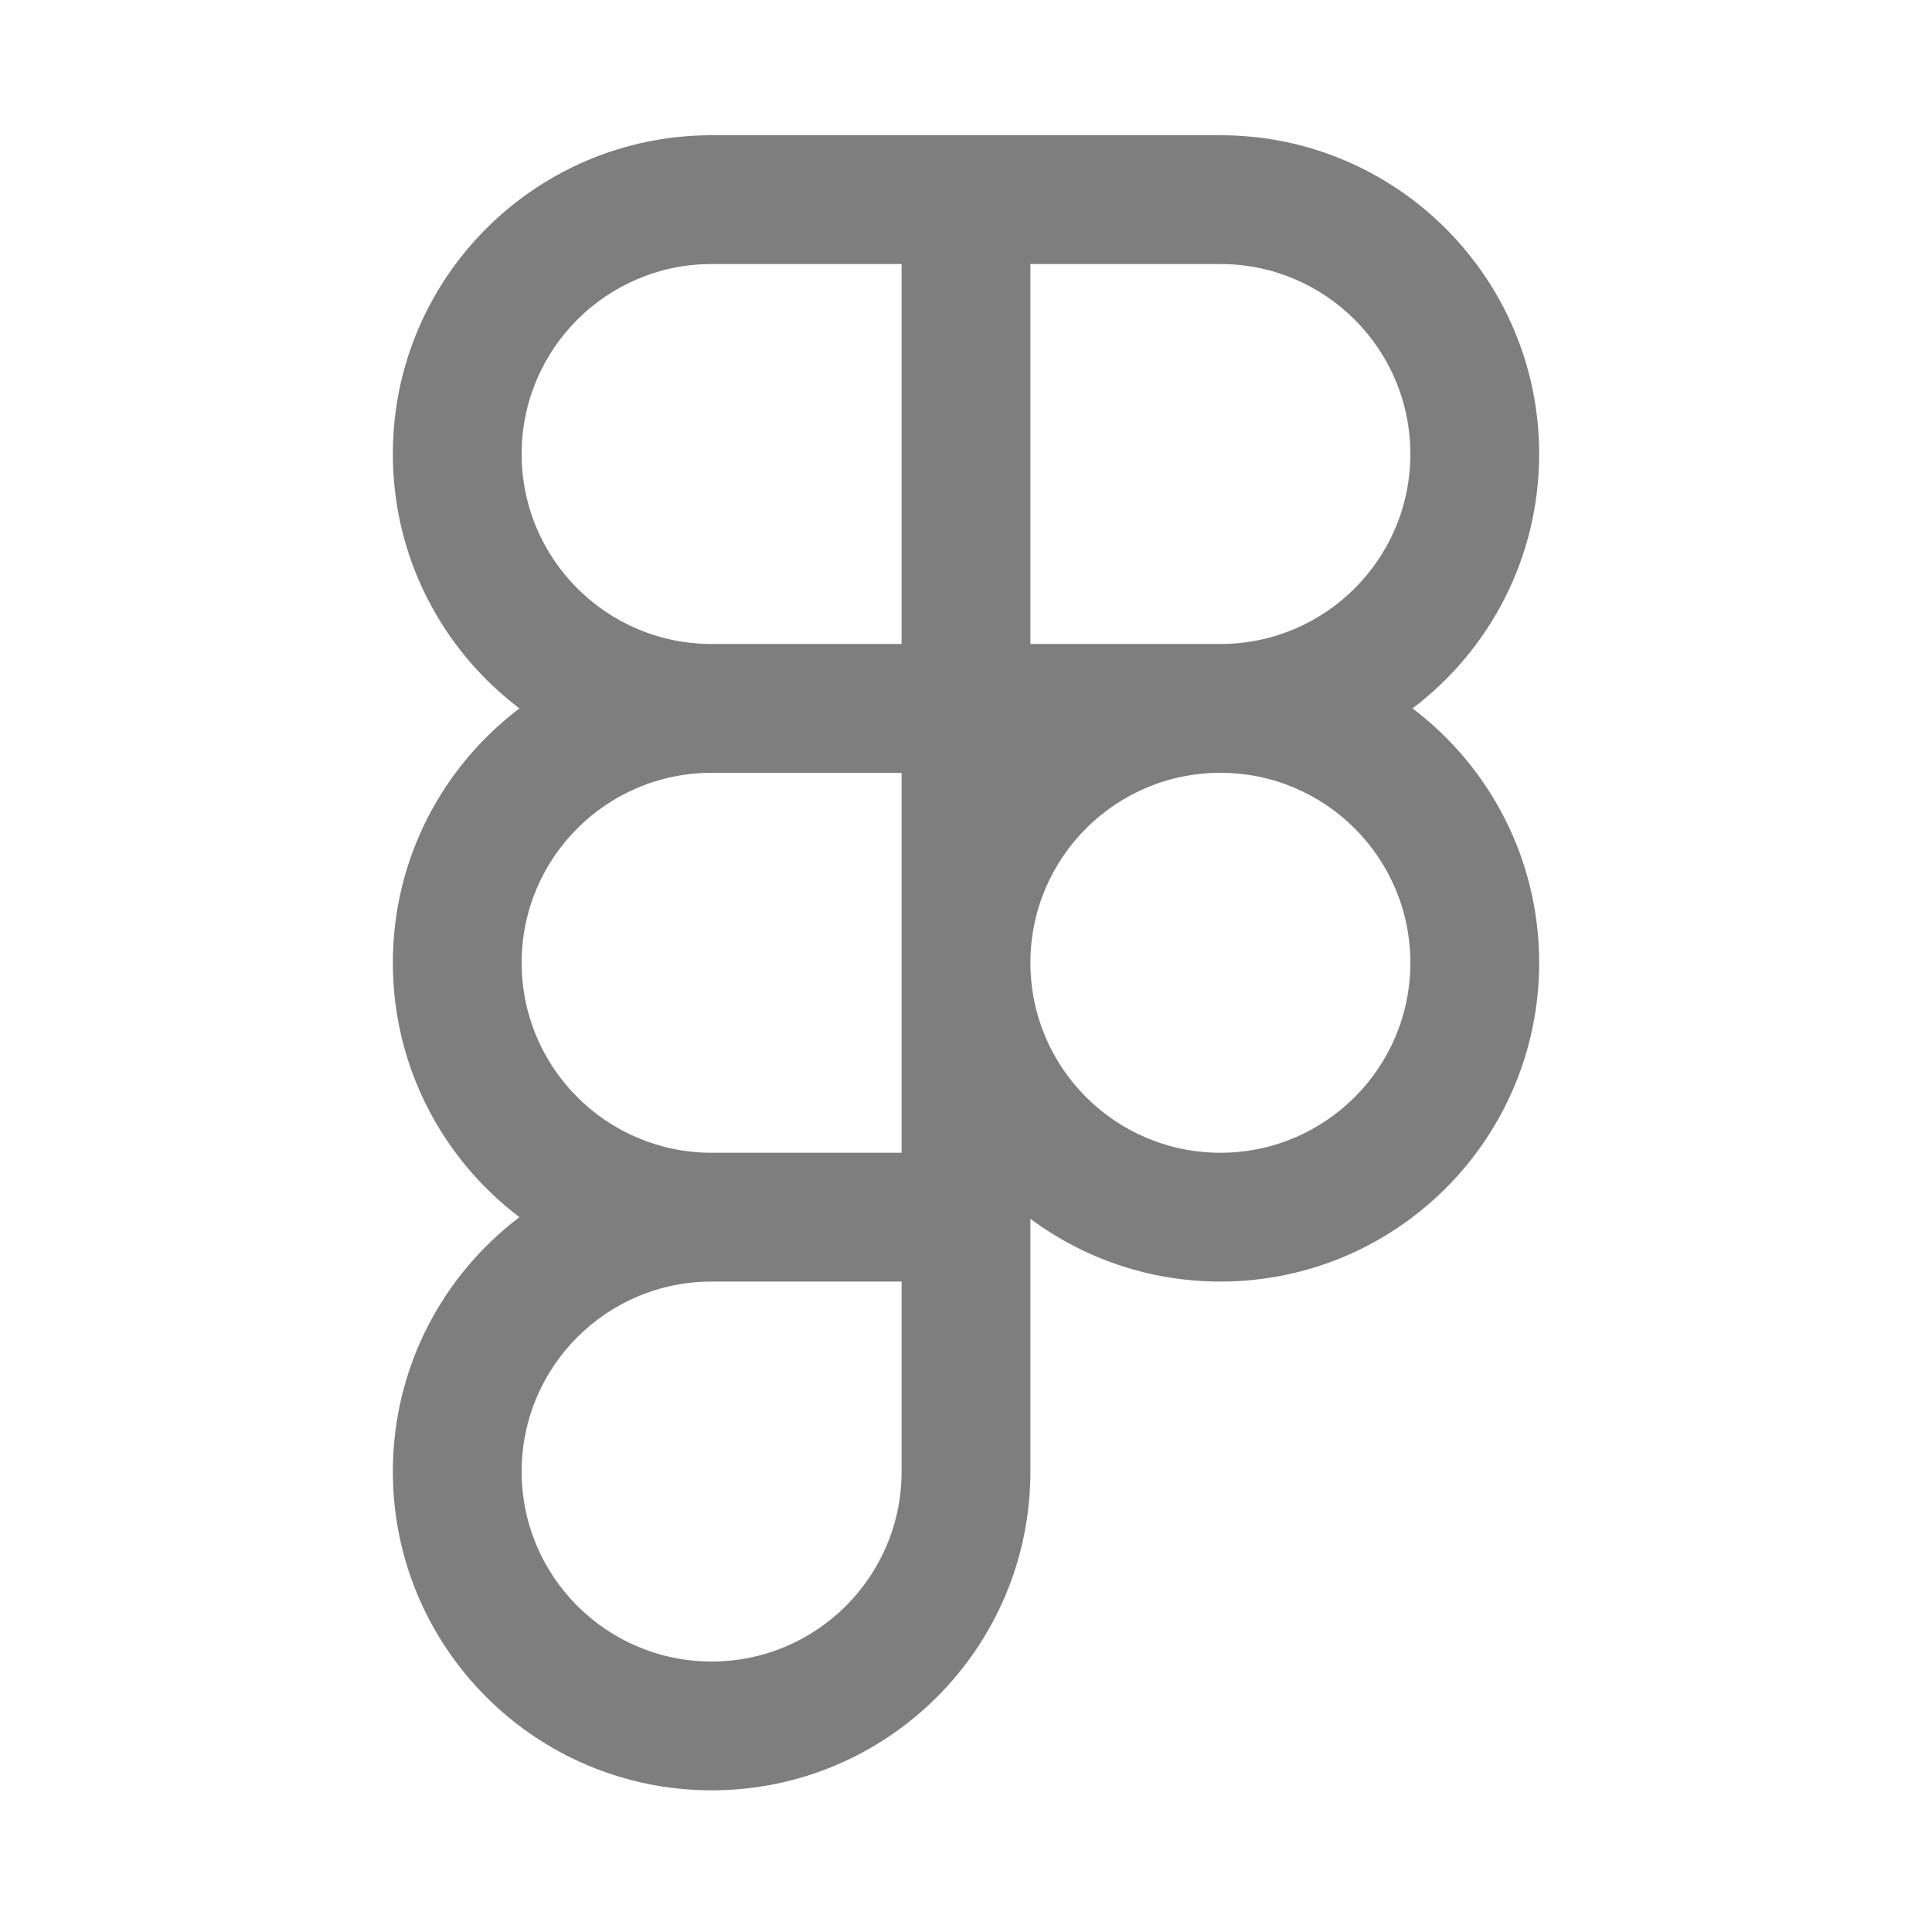 <svg width="800" height="800" viewBox="0 0 800 800" fill="none" xmlns="http://www.w3.org/2000/svg">
<path fill-rule="evenodd" clip-rule="evenodd" d="M373.336 109.333H294.669C251.223 109.333 216.003 144.553 216.003 187.999C216.003 231.446 251.223 266.666 294.669 266.666H373.336V109.333ZM373.336 55.999H426.669H505.336C578.24 55.999 637.333 115.098 637.333 187.999C637.333 231.02 616.757 269.235 584.901 293.333C616.757 317.431 637.333 355.646 637.333 398.667C637.333 471.568 578.24 530.667 505.336 530.667C475.859 530.667 448.639 521.005 426.669 504.675V530.667V609.333C426.669 682.235 367.571 741.333 294.669 741.333C221.767 741.333 162.669 682.235 162.669 609.333C162.669 566.309 183.25 528.098 215.102 504C183.25 479.901 162.669 441.687 162.669 398.667C162.669 355.646 183.25 317.431 215.103 293.333C183.25 269.235 162.669 231.02 162.669 187.999C162.669 115.098 221.767 55.999 294.669 55.999H373.336ZM426.669 109.333V266.666H505.336C548.784 266.666 584 231.446 584 187.999C584 144.553 548.784 109.333 505.336 109.333H426.669ZM294.669 477.332H373.336V398.869V398.667V398.464V320H294.669C251.223 320 216.003 355.22 216.003 398.667C216.003 442.009 251.054 477.165 294.357 477.333L294.669 477.332ZM216.003 609.333C216.003 565.989 251.054 530.835 294.357 530.666L294.669 530.667H373.336V609.333C373.336 652.779 338.116 688 294.669 688C251.223 688 216.003 652.779 216.003 609.333ZM426.669 398.51C426.754 355.135 461.942 320 505.336 320C548.784 320 584 355.22 584 398.667C584 442.113 548.784 477.333 505.336 477.333C461.942 477.333 426.754 442.198 426.669 398.823V398.51Z" fill="#7E7E7E"/>
</svg>

